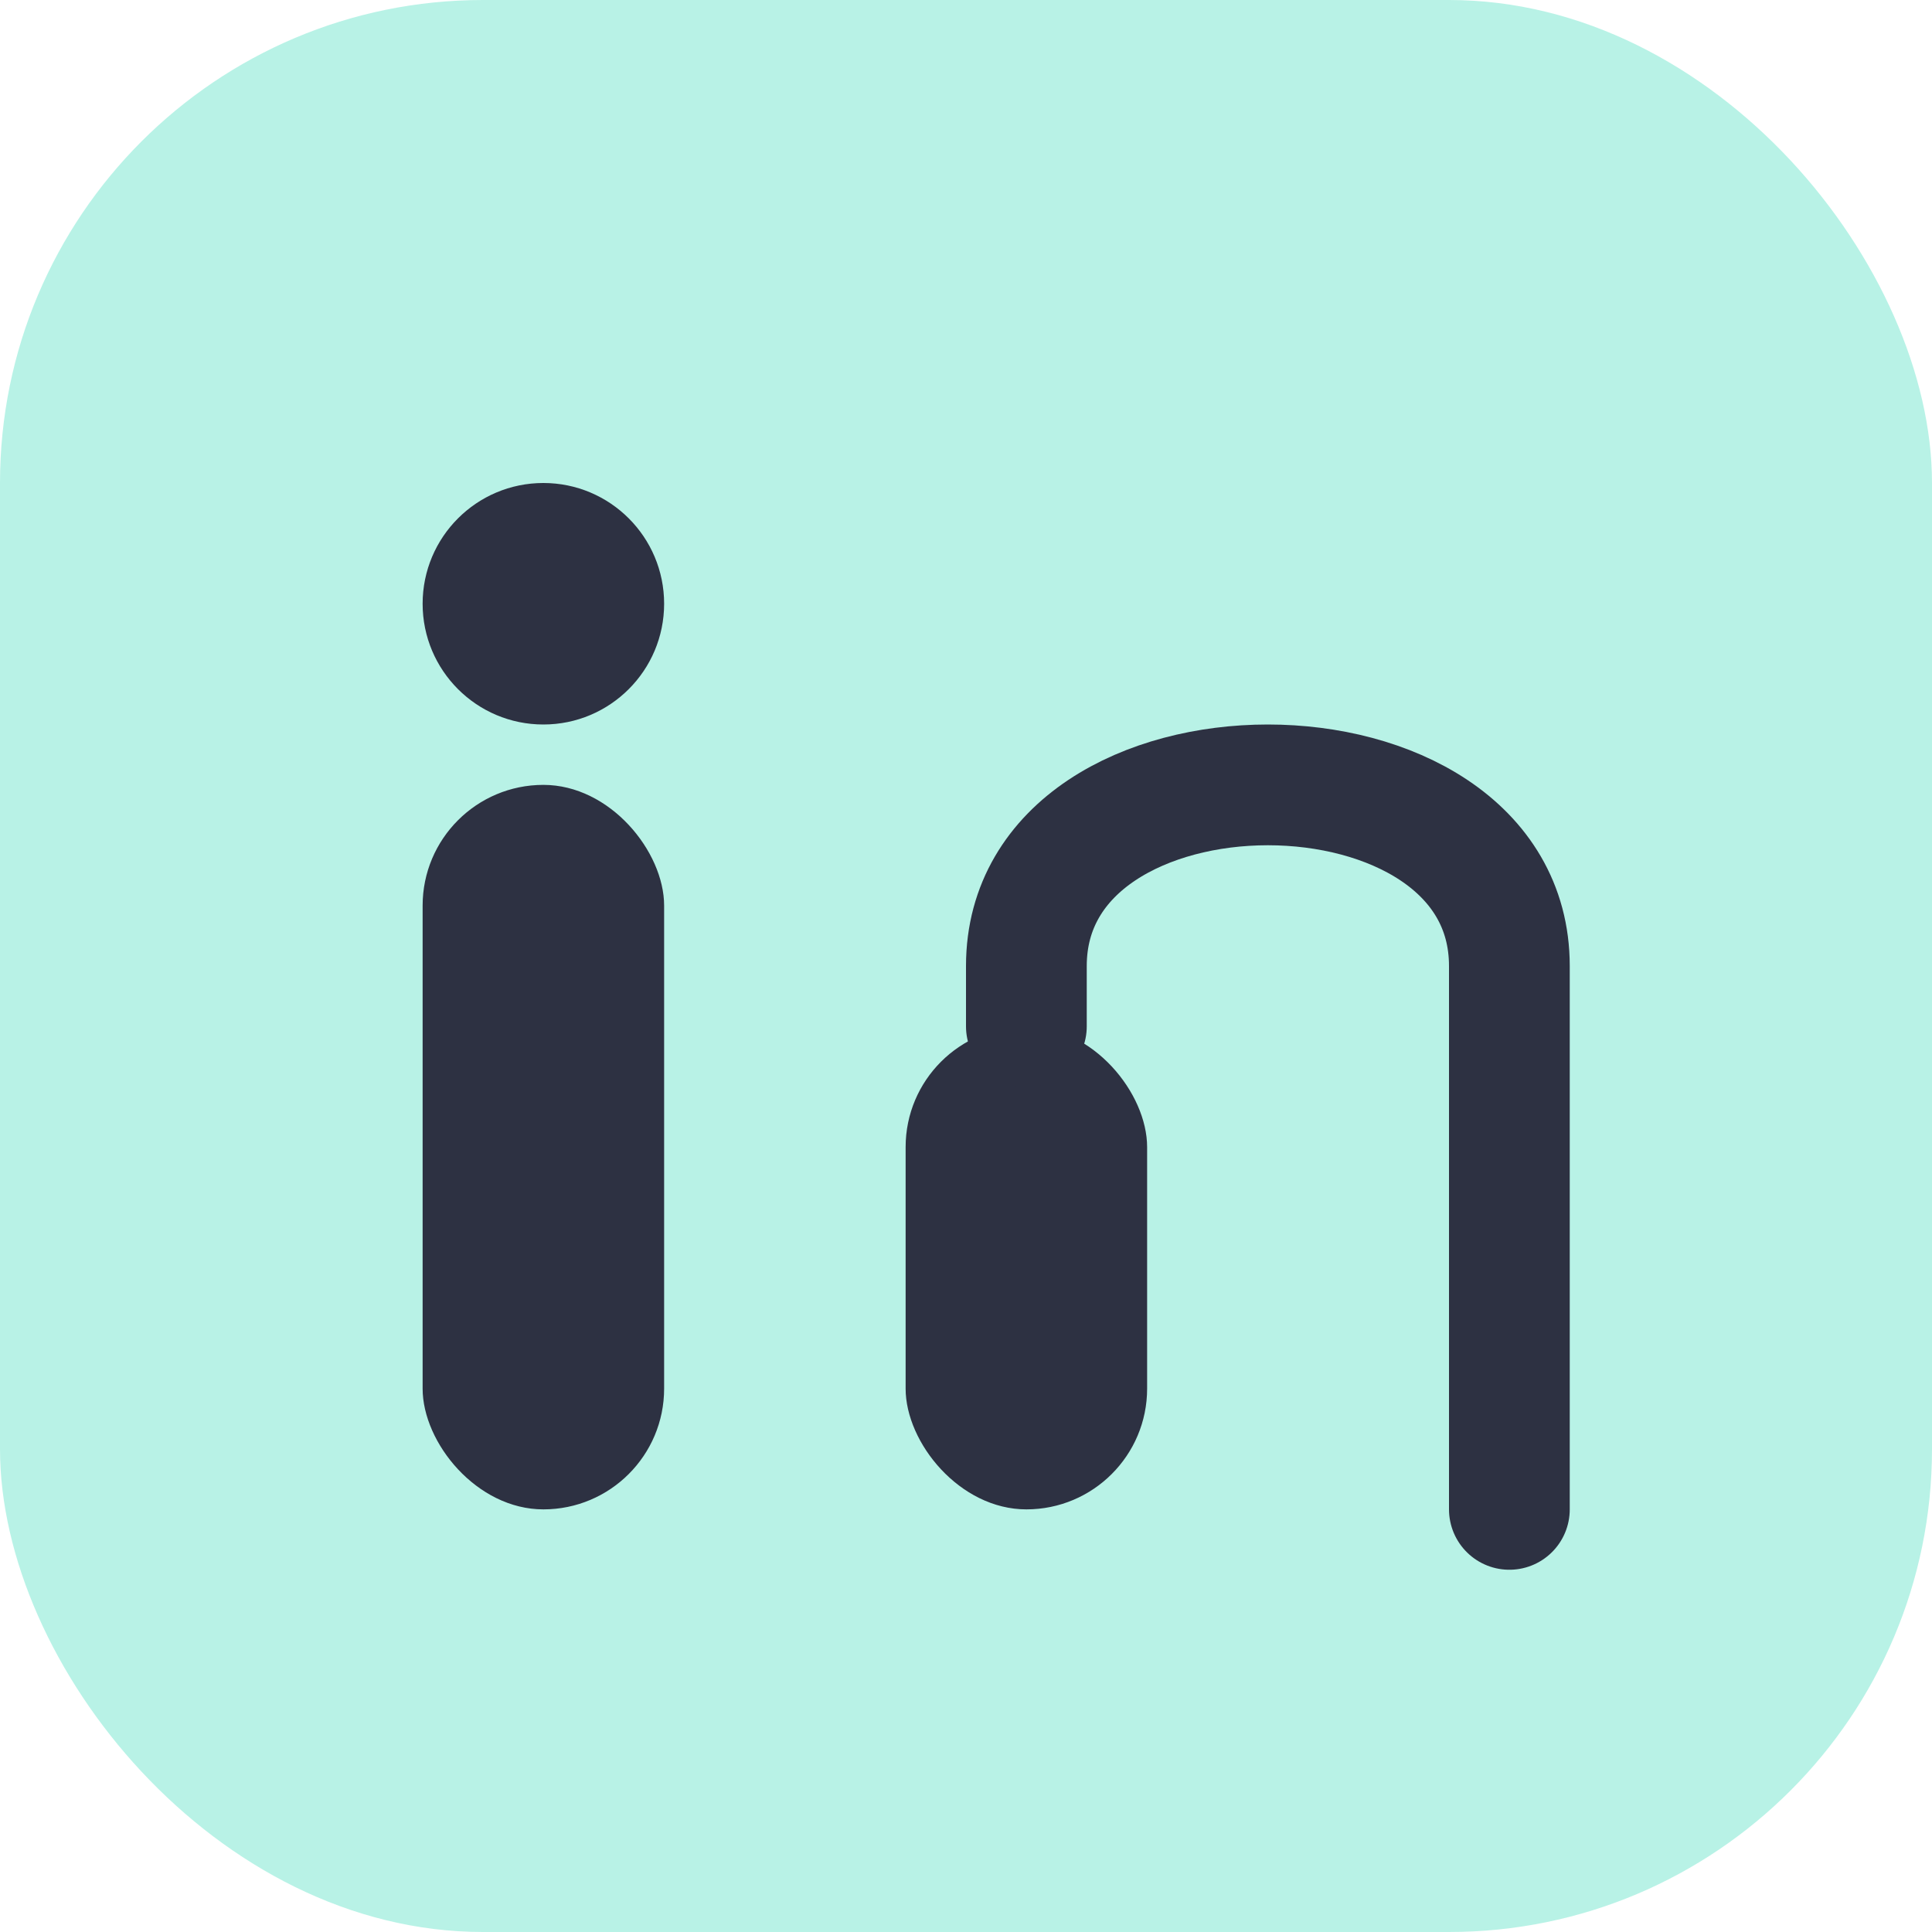 <svg width="26" height="26" viewBox="0 0 32 32" fill="none" xmlns="http://www.w3.org/2000/svg">
  <rect width="32" height="32" rx="8" fill="#b8f2e6"/>
  <rect x="7" y="13" width="4" height="12" rx="2" fill="#2d3142"/>
  <circle cx="9" cy="10" r="2" fill="#2d3142"/>
  <rect x="15" y="17" width="4" height="8" rx="2" fill="#2d3142"/>
  <path d="M17 17V16c0-2 2-3 4-3s4 1 4 3v9" stroke="#2d3142" stroke-width="2" stroke-linecap="round"/>
</svg>
